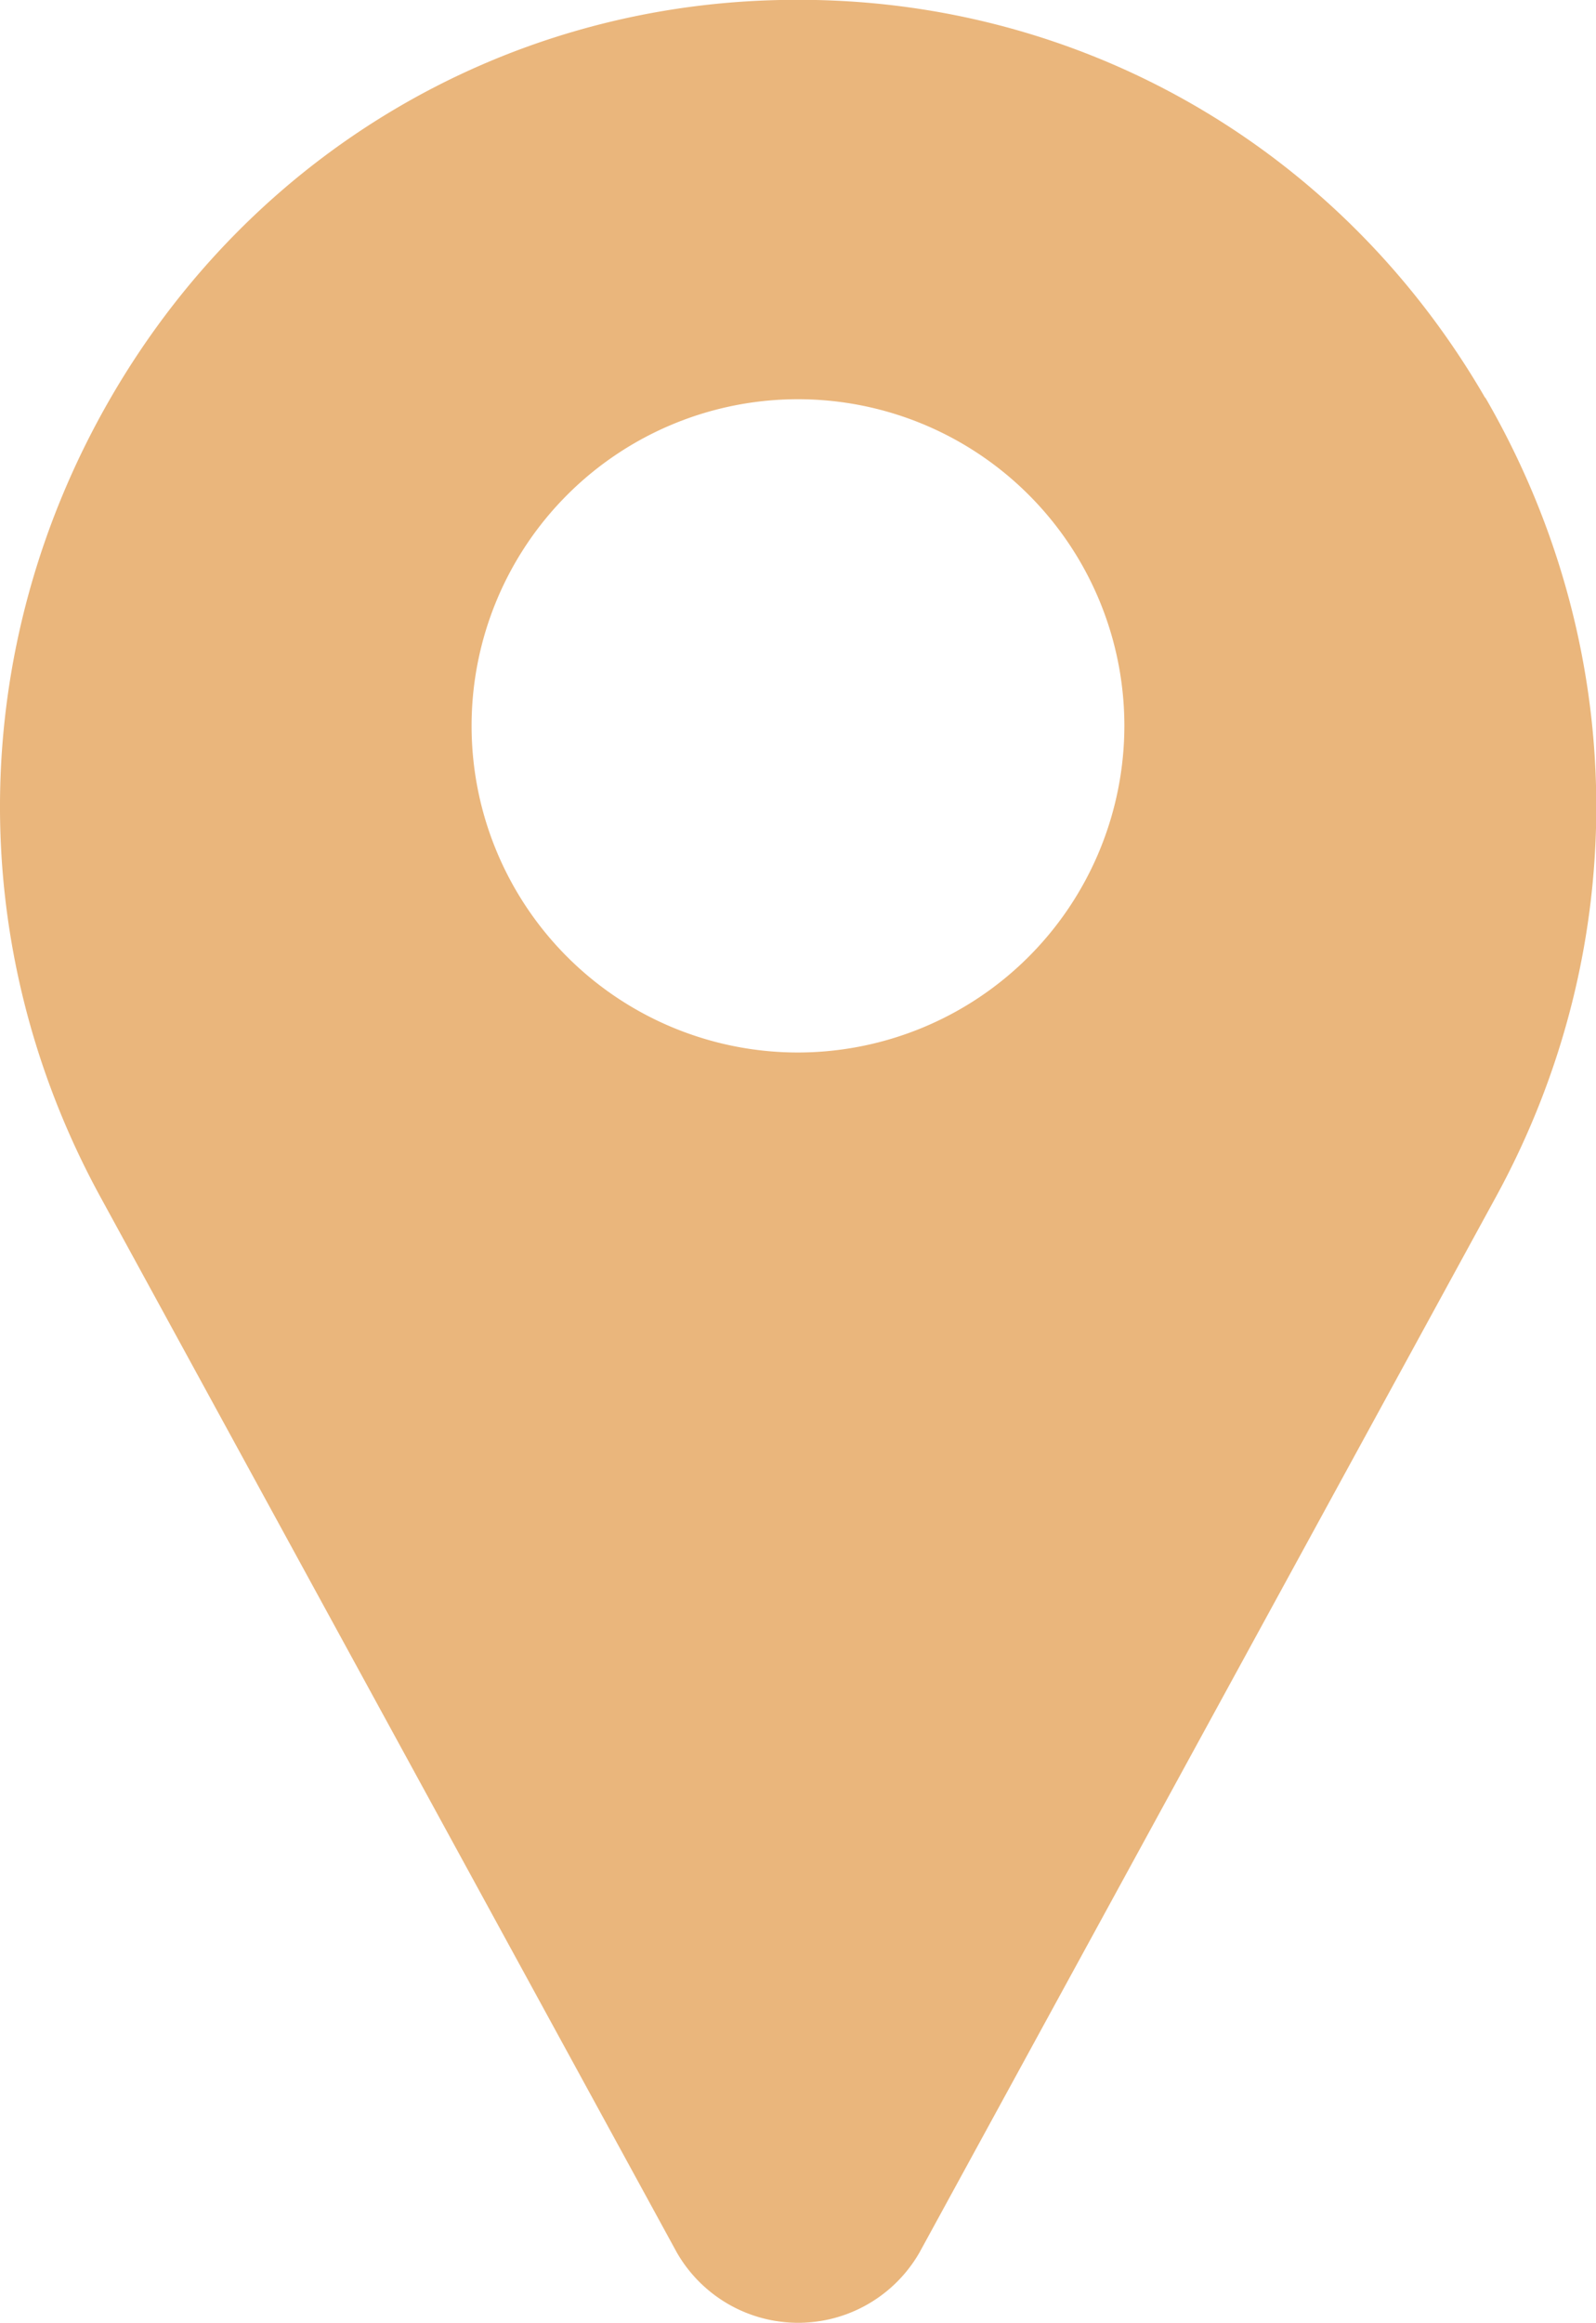 <?xml version="1.0" encoding="UTF-8"?> <svg xmlns="http://www.w3.org/2000/svg" id="Layer_1" data-name="Layer 1" viewBox="0 0 352.07 512"> <defs> <style>.cls-1{fill:#eab67c;}</style> </defs> <title>543</title> <path class="cls-1" d="M407.58,87.68C376.51,34.05,321.31,1.29,259.94,0c-2.62-.05-5.26-.05-7.88,0-61.37,1.25-116.57,34-147.64,87.64C72.66,142.49,71.79,208.33,102.1,263.8l127,232.39.17.31a30.86,30.86,0,0,0,53.54,0l.17-.31,127-232.39c30.3-55.47,29.43-121.31-2.33-176.12ZM256,232a72,72,0,1,1,72-72A72.08,72.08,0,0,1,256,232Z" transform="translate(-79.97 0)"></path> </svg> 